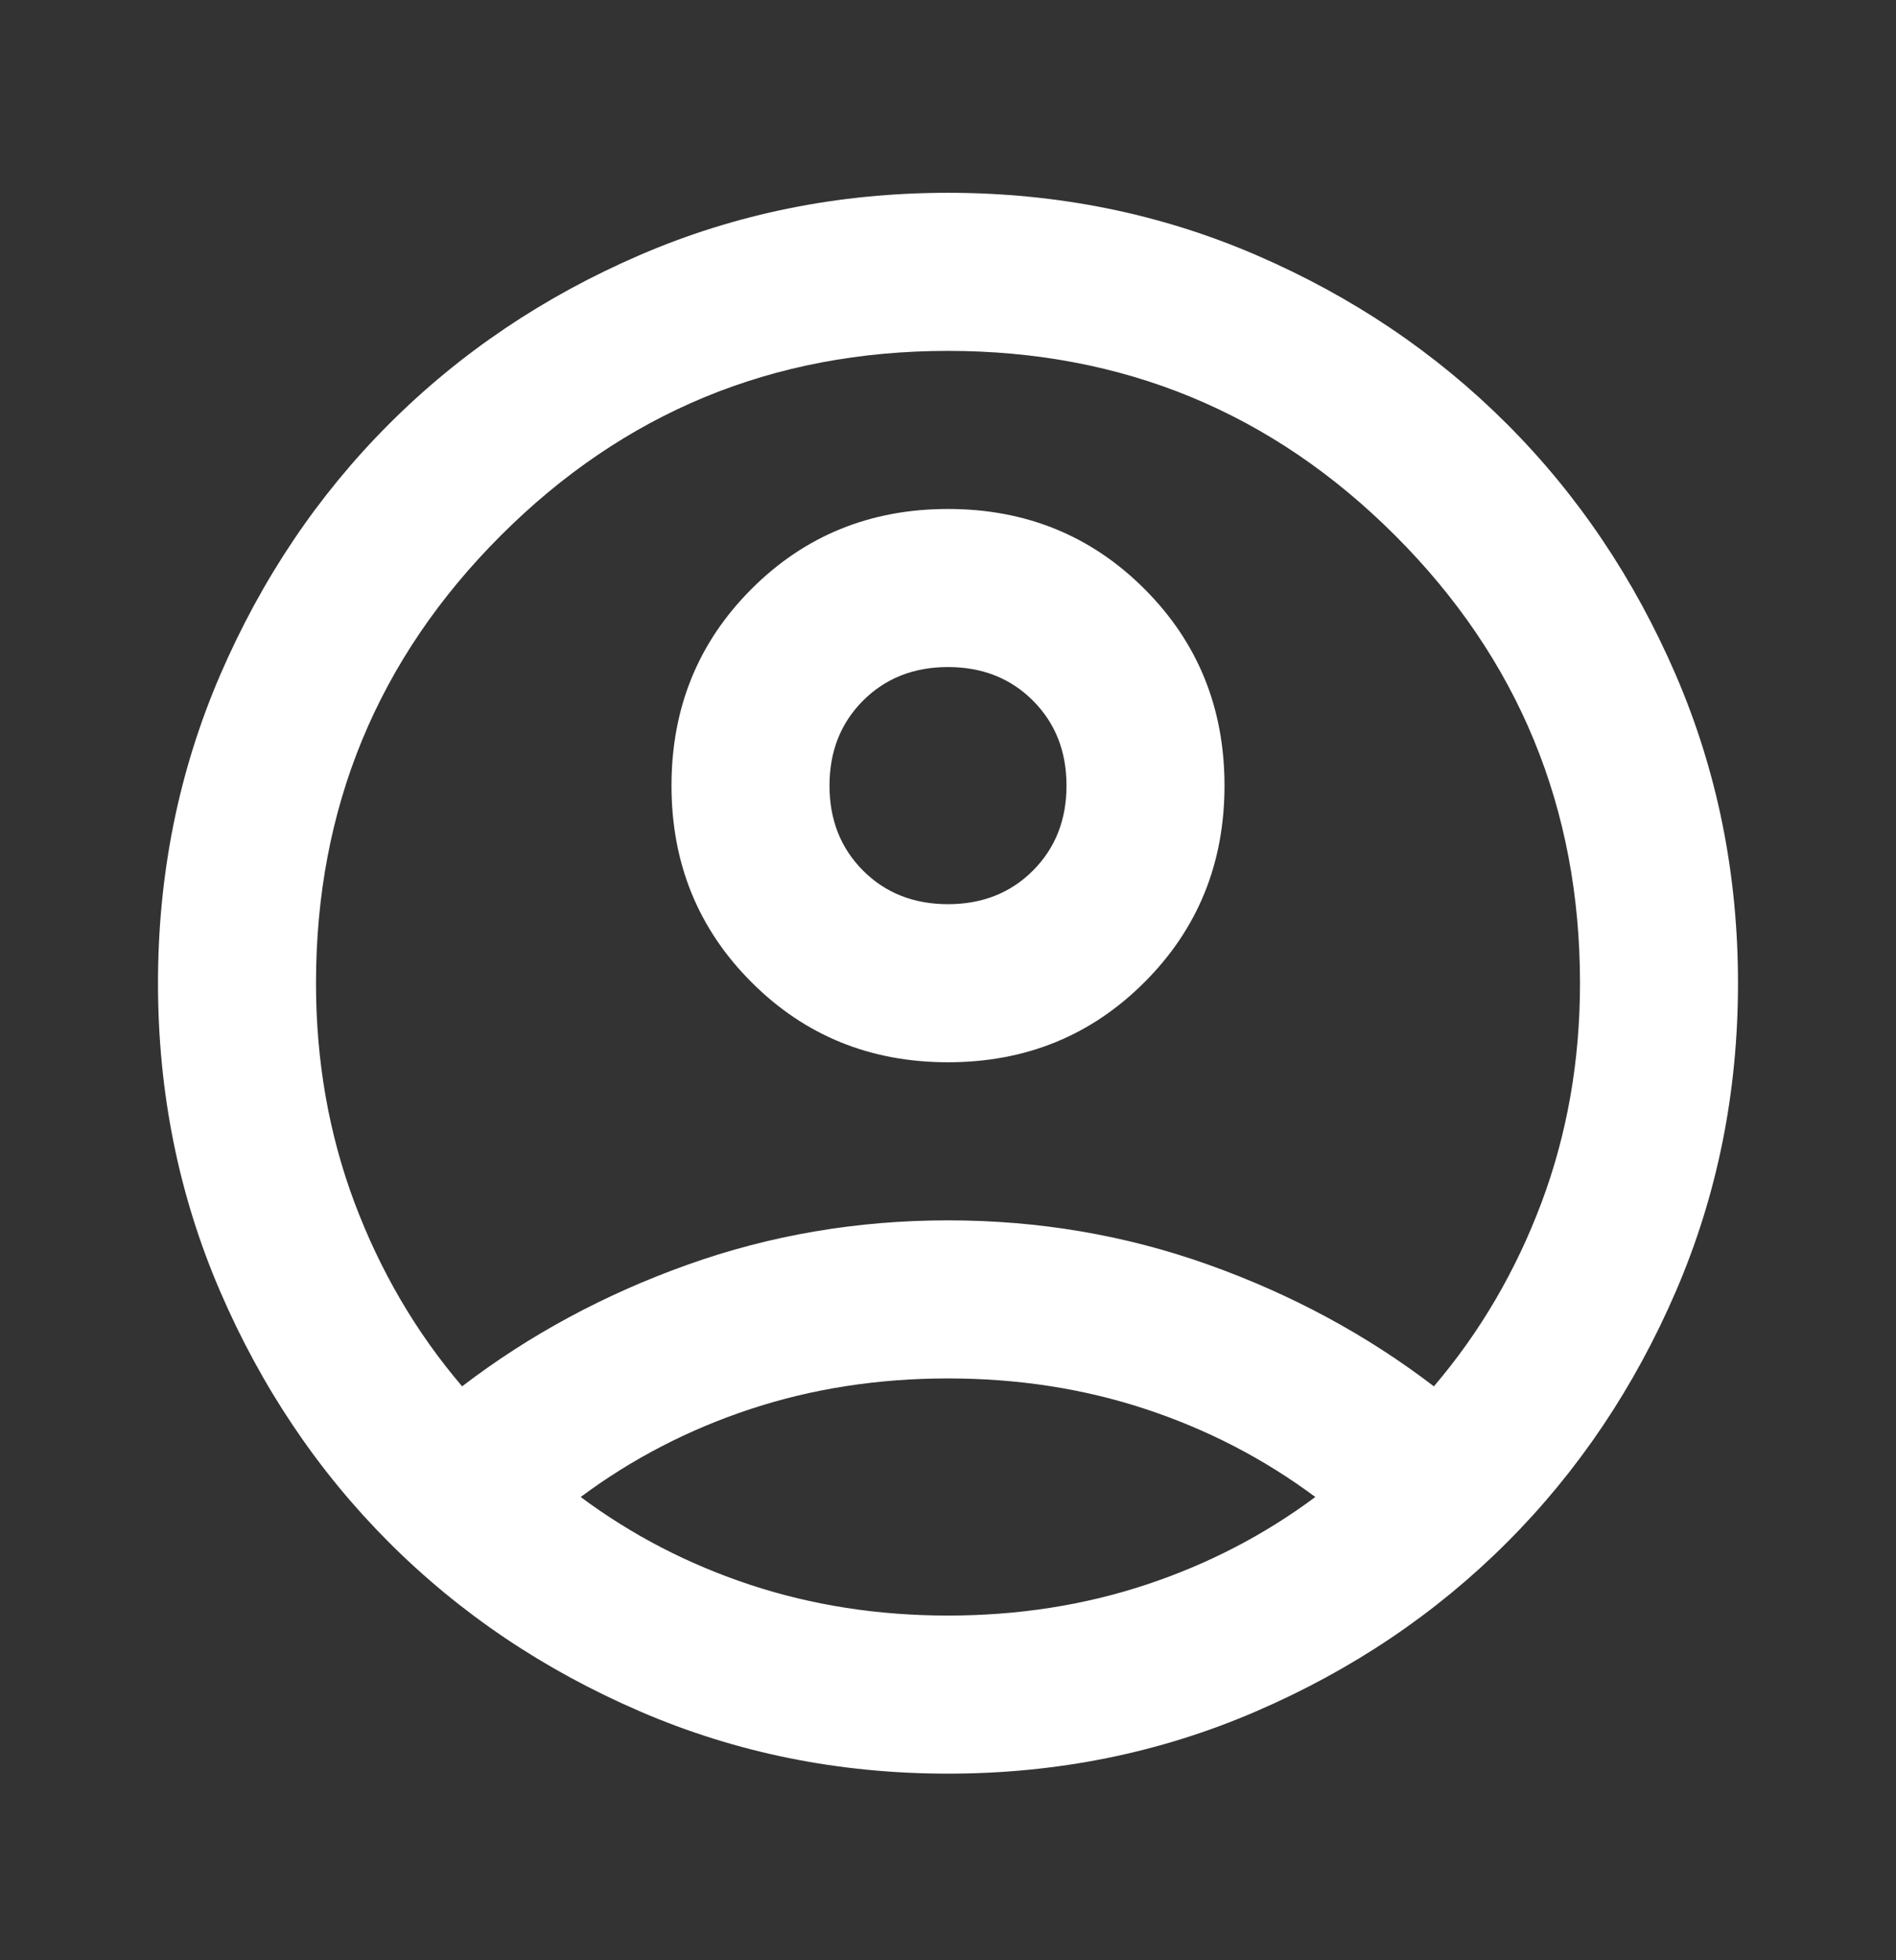 <svg width="30" height="31" viewBox="0 0 30 31" fill="none" xmlns="http://www.w3.org/2000/svg">
<rect x="0" y="0" width="30" height="31" fill="#333333" stroke="none"/>
<mask id="mask0_3236_4982" style="mask-type:alpha" maskUnits="userSpaceOnUse" x="0" y="0" width="30" height="31">
<rect y="0.549" width="30" height="30" fill="#D9D9D9"/>
</mask>
<g mask="url(#mask0_3236_4982)">
<path d="M7.312 21.924C8.375 21.111 9.562 20.471 10.875 20.002C12.188 19.533 13.562 19.299 15 19.299C16.438 19.299 17.812 19.533 19.125 20.002C20.438 20.471 21.625 21.111 22.688 21.924C23.417 21.07 23.984 20.101 24.391 19.018C24.797 17.934 25 16.778 25 15.549C25 12.778 24.026 10.419 22.078 8.471C20.13 6.523 17.771 5.549 15 5.549C12.229 5.549 9.87 6.523 7.922 8.471C5.974 10.419 5 12.778 5 15.549C5 16.778 5.203 17.934 5.609 19.018C6.016 20.101 6.583 21.07 7.312 21.924ZM15 16.799C13.771 16.799 12.734 16.377 11.891 15.533C11.047 14.69 10.625 13.653 10.625 12.424C10.625 11.195 11.047 10.158 11.891 9.314C12.734 8.471 13.771 8.049 15 8.049C16.229 8.049 17.266 8.471 18.109 9.314C18.953 10.158 19.375 11.195 19.375 12.424C19.375 13.653 18.953 14.69 18.109 15.533C17.266 16.377 16.229 16.799 15 16.799ZM15 28.049C13.271 28.049 11.646 27.721 10.125 27.064C8.604 26.408 7.281 25.518 6.156 24.393C5.031 23.268 4.141 21.945 3.484 20.424C2.828 18.903 2.5 17.278 2.5 15.549C2.5 13.82 2.828 12.195 3.484 10.674C4.141 9.153 5.031 7.83 6.156 6.705C7.281 5.58 8.604 4.689 10.125 4.033C11.646 3.377 13.271 3.049 15 3.049C16.729 3.049 18.354 3.377 19.875 4.033C21.396 4.689 22.719 5.58 23.844 6.705C24.969 7.83 25.859 9.153 26.516 10.674C27.172 12.195 27.5 13.82 27.5 15.549C27.5 17.278 27.172 18.903 26.516 20.424C25.859 21.945 24.969 23.268 23.844 24.393C22.719 25.518 21.396 26.408 19.875 27.064C18.354 27.721 16.729 28.049 15 28.049ZM15 25.549C16.104 25.549 17.146 25.387 18.125 25.064C19.104 24.741 20 24.278 20.812 23.674C20 23.07 19.104 22.606 18.125 22.283C17.146 21.96 16.104 21.799 15 21.799C13.896 21.799 12.854 21.96 11.875 22.283C10.896 22.606 10 23.07 9.188 23.674C10 24.278 10.896 24.741 11.875 25.064C12.854 25.387 13.896 25.549 15 25.549ZM15 14.299C15.542 14.299 15.99 14.122 16.344 13.768C16.698 13.413 16.875 12.966 16.875 12.424C16.875 11.882 16.698 11.434 16.344 11.08C15.99 10.726 15.542 10.549 15 10.549C14.458 10.549 14.01 10.726 13.656 11.08C13.302 11.434 13.125 11.882 13.125 12.424C13.125 12.966 13.302 13.413 13.656 13.768C14.01 14.122 14.458 14.299 15 14.299Z" fill="white"/>
</g>
</svg>
